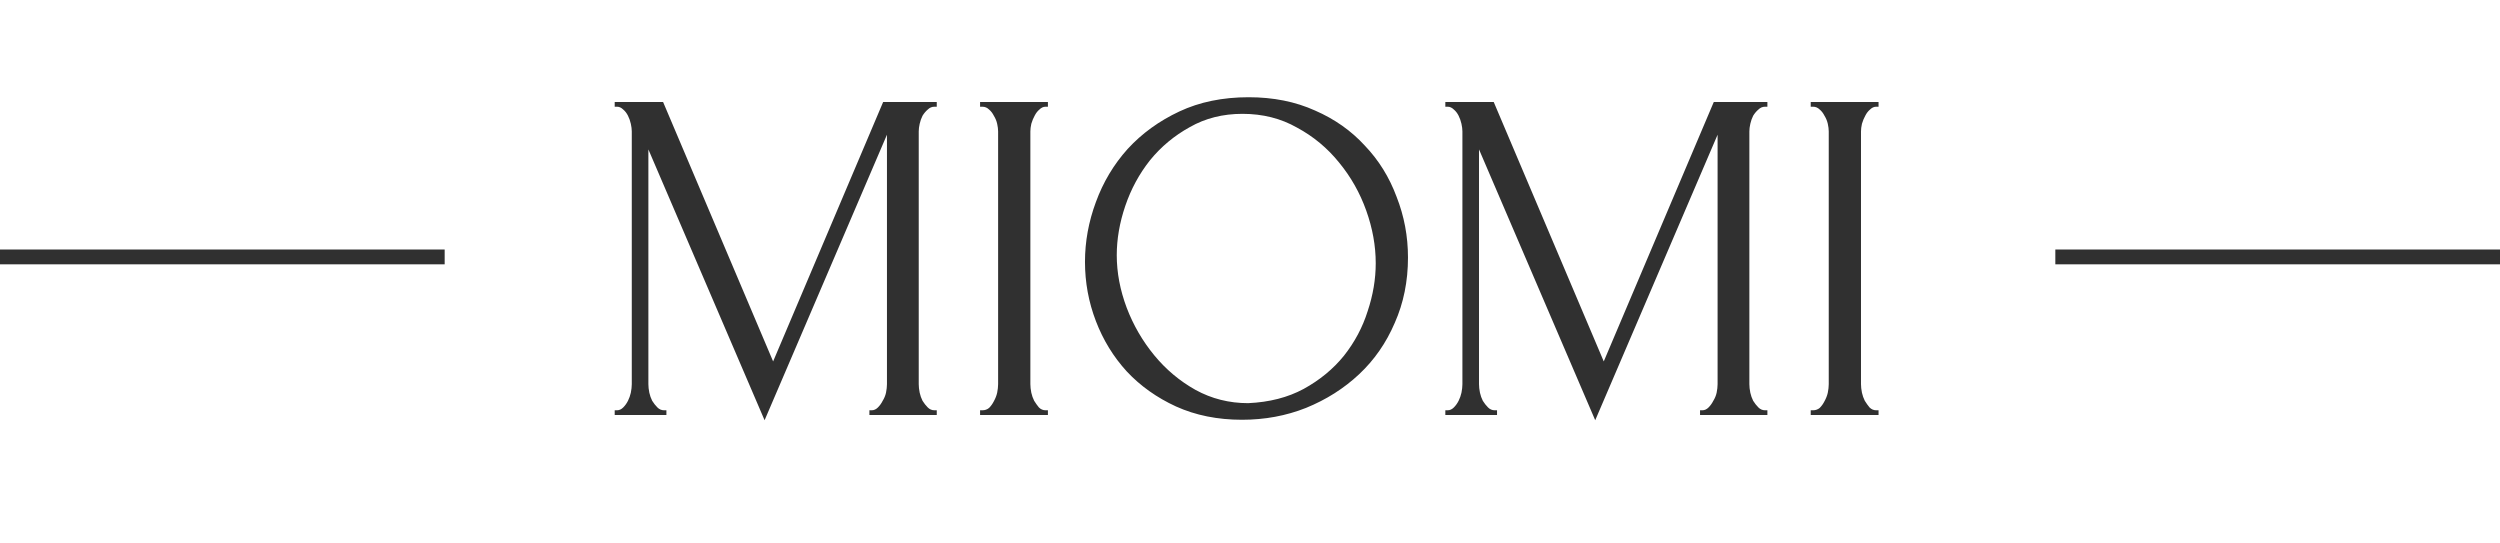 <?xml version="1.0" encoding="UTF-8"?> <svg xmlns="http://www.w3.org/2000/svg" width="253" height="55" viewBox="0 0 253 55" fill="none"><path d="M87.984 41.52H88.224C88.448 41.52 88.656 41.424 88.848 41.232C89.04 41.04 89.2 40.816 89.328 40.56C89.488 40.304 89.6 40.032 89.664 39.744C89.728 39.424 89.76 39.136 89.76 38.88V13.632L77.376 42.528L65.616 15.12V38.88C65.616 39.136 65.648 39.424 65.712 39.744C65.776 40.032 65.872 40.304 66 40.56C66.16 40.816 66.336 41.04 66.528 41.232C66.72 41.424 66.944 41.52 67.2 41.52H67.44V42H62.208V41.52H62.448C62.672 41.52 62.88 41.424 63.072 41.232C63.264 41.04 63.424 40.816 63.552 40.56C63.68 40.304 63.776 40.032 63.84 39.744C63.904 39.424 63.936 39.136 63.936 38.88V13.296C63.936 13.072 63.904 12.816 63.84 12.528C63.776 12.24 63.68 11.968 63.552 11.712C63.424 11.456 63.264 11.248 63.072 11.088C62.88 10.896 62.672 10.8 62.448 10.8H62.208V10.32H67.104L78.24 36.576L89.376 10.32H94.8V10.8H94.56C94.304 10.8 94.08 10.896 93.888 11.088C93.696 11.248 93.52 11.456 93.36 11.712C93.232 11.968 93.136 12.24 93.072 12.528C93.008 12.816 92.976 13.072 92.976 13.296V38.88C92.976 39.136 93.008 39.424 93.072 39.744C93.136 40.032 93.232 40.304 93.36 40.56C93.52 40.816 93.696 41.04 93.888 41.232C94.08 41.424 94.304 41.52 94.56 41.52H94.8V42H87.984V41.52ZM99.184 10.32H106.049V10.8H105.809C105.585 10.8 105.377 10.896 105.185 11.088C104.993 11.248 104.833 11.456 104.705 11.712C104.577 11.936 104.465 12.208 104.369 12.528C104.305 12.816 104.273 13.072 104.273 13.296V38.88C104.273 39.136 104.305 39.424 104.369 39.744C104.433 40.032 104.529 40.304 104.657 40.56C104.817 40.816 104.977 41.04 105.137 41.232C105.329 41.424 105.553 41.52 105.809 41.52H106.049V42H99.184V41.52H99.424C99.68 41.52 99.904 41.44 100.097 41.28C100.289 41.088 100.449 40.864 100.577 40.608C100.737 40.32 100.849 40.032 100.913 39.744C100.977 39.424 101.009 39.136 101.009 38.88V13.296C101.009 13.072 100.977 12.816 100.913 12.528C100.849 12.24 100.737 11.968 100.577 11.712C100.449 11.456 100.289 11.248 100.097 11.088C99.904 10.896 99.68 10.8 99.424 10.8H99.184V10.32ZM126.36 9.84C128.856 9.84 131.096 10.288 133.08 11.184C135.064 12.048 136.744 13.232 138.12 14.736C139.528 16.208 140.6 17.936 141.336 19.92C142.104 21.872 142.488 23.92 142.488 26.064C142.488 28.464 142.04 30.672 141.144 32.688C140.28 34.704 139.08 36.432 137.544 37.872C136.008 39.312 134.216 40.448 132.168 41.28C130.152 42.08 127.992 42.48 125.688 42.48C123.224 42.48 121 42.032 119.016 41.136C117.064 40.24 115.4 39.056 114.024 37.584C112.68 36.112 111.64 34.416 110.904 32.496C110.168 30.576 109.8 28.576 109.8 26.496C109.8 24.448 110.168 22.432 110.904 20.448C111.64 18.432 112.712 16.64 114.12 15.072C115.56 13.504 117.304 12.24 119.352 11.28C121.4 10.32 123.736 9.84 126.36 9.84ZM126.312 40.8C128.456 40.704 130.328 40.224 131.928 39.36C133.56 38.464 134.92 37.344 136.008 36C137.096 34.624 137.896 33.12 138.408 31.488C138.952 29.856 139.224 28.24 139.224 26.64C139.224 24.88 138.904 23.104 138.264 21.312C137.624 19.52 136.712 17.904 135.528 16.464C134.344 14.992 132.92 13.808 131.256 12.912C129.624 11.984 127.784 11.52 125.736 11.52C123.752 11.52 121.976 11.968 120.408 12.864C118.84 13.728 117.496 14.848 116.376 16.224C115.288 17.6 114.456 19.136 113.88 20.832C113.304 22.528 113.016 24.192 113.016 25.824C113.016 27.584 113.352 29.36 114.024 31.152C114.696 32.912 115.624 34.512 116.808 35.952C117.992 37.392 119.384 38.56 120.984 39.456C122.616 40.352 124.392 40.8 126.312 40.8ZM172.044 41.52H172.284C172.508 41.52 172.716 41.424 172.908 41.232C173.1 41.04 173.26 40.816 173.388 40.56C173.548 40.304 173.66 40.032 173.724 39.744C173.788 39.424 173.82 39.136 173.82 38.88V13.632L161.436 42.528L149.676 15.12V38.88C149.676 39.136 149.708 39.424 149.772 39.744C149.836 40.032 149.932 40.304 150.06 40.56C150.22 40.816 150.396 41.04 150.588 41.232C150.78 41.424 151.004 41.52 151.26 41.52H151.5V42H146.268V41.52H146.508C146.732 41.52 146.94 41.424 147.132 41.232C147.324 41.04 147.484 40.816 147.612 40.56C147.74 40.304 147.836 40.032 147.9 39.744C147.964 39.424 147.996 39.136 147.996 38.88V13.296C147.996 13.072 147.964 12.816 147.9 12.528C147.836 12.24 147.74 11.968 147.612 11.712C147.484 11.456 147.324 11.248 147.132 11.088C146.94 10.896 146.732 10.8 146.508 10.8H146.268V10.32H151.164L162.3 36.576L173.436 10.32H178.86V10.8H178.62C178.364 10.8 178.14 10.896 177.948 11.088C177.756 11.248 177.58 11.456 177.42 11.712C177.292 11.968 177.196 12.24 177.132 12.528C177.068 12.816 177.036 13.072 177.036 13.296V38.88C177.036 39.136 177.068 39.424 177.132 39.744C177.196 40.032 177.292 40.304 177.42 40.56C177.58 40.816 177.756 41.04 177.948 41.232C178.14 41.424 178.364 41.52 178.62 41.52H178.86V42H172.044V41.52ZM183.245 10.32H190.109V10.8H189.869C189.645 10.8 189.437 10.896 189.245 11.088C189.053 11.248 188.893 11.456 188.765 11.712C188.637 11.936 188.525 12.208 188.429 12.528C188.365 12.816 188.333 13.072 188.333 13.296V38.88C188.333 39.136 188.365 39.424 188.429 39.744C188.493 40.032 188.589 40.304 188.717 40.56C188.877 40.816 189.037 41.04 189.197 41.232C189.389 41.424 189.613 41.52 189.869 41.52H190.109V42H183.245V41.52H183.485C183.741 41.52 183.965 41.44 184.157 41.28C184.349 41.088 184.509 40.864 184.637 40.608C184.797 40.32 184.909 40.032 184.973 39.744C185.037 39.424 185.069 39.136 185.069 38.88V13.296C185.069 13.072 185.037 12.816 184.973 12.528C184.909 12.24 184.797 11.968 184.637 11.712C184.509 11.456 184.349 11.248 184.157 11.088C183.965 10.896 183.741 10.8 183.485 10.8H183.245V10.32Z" fill="#303030"></path><path d="M208 26H253" stroke="#303030" stroke-width="1.5"></path><path d="M0 26H45" stroke="#303030" stroke-width="1.5"></path></svg> 